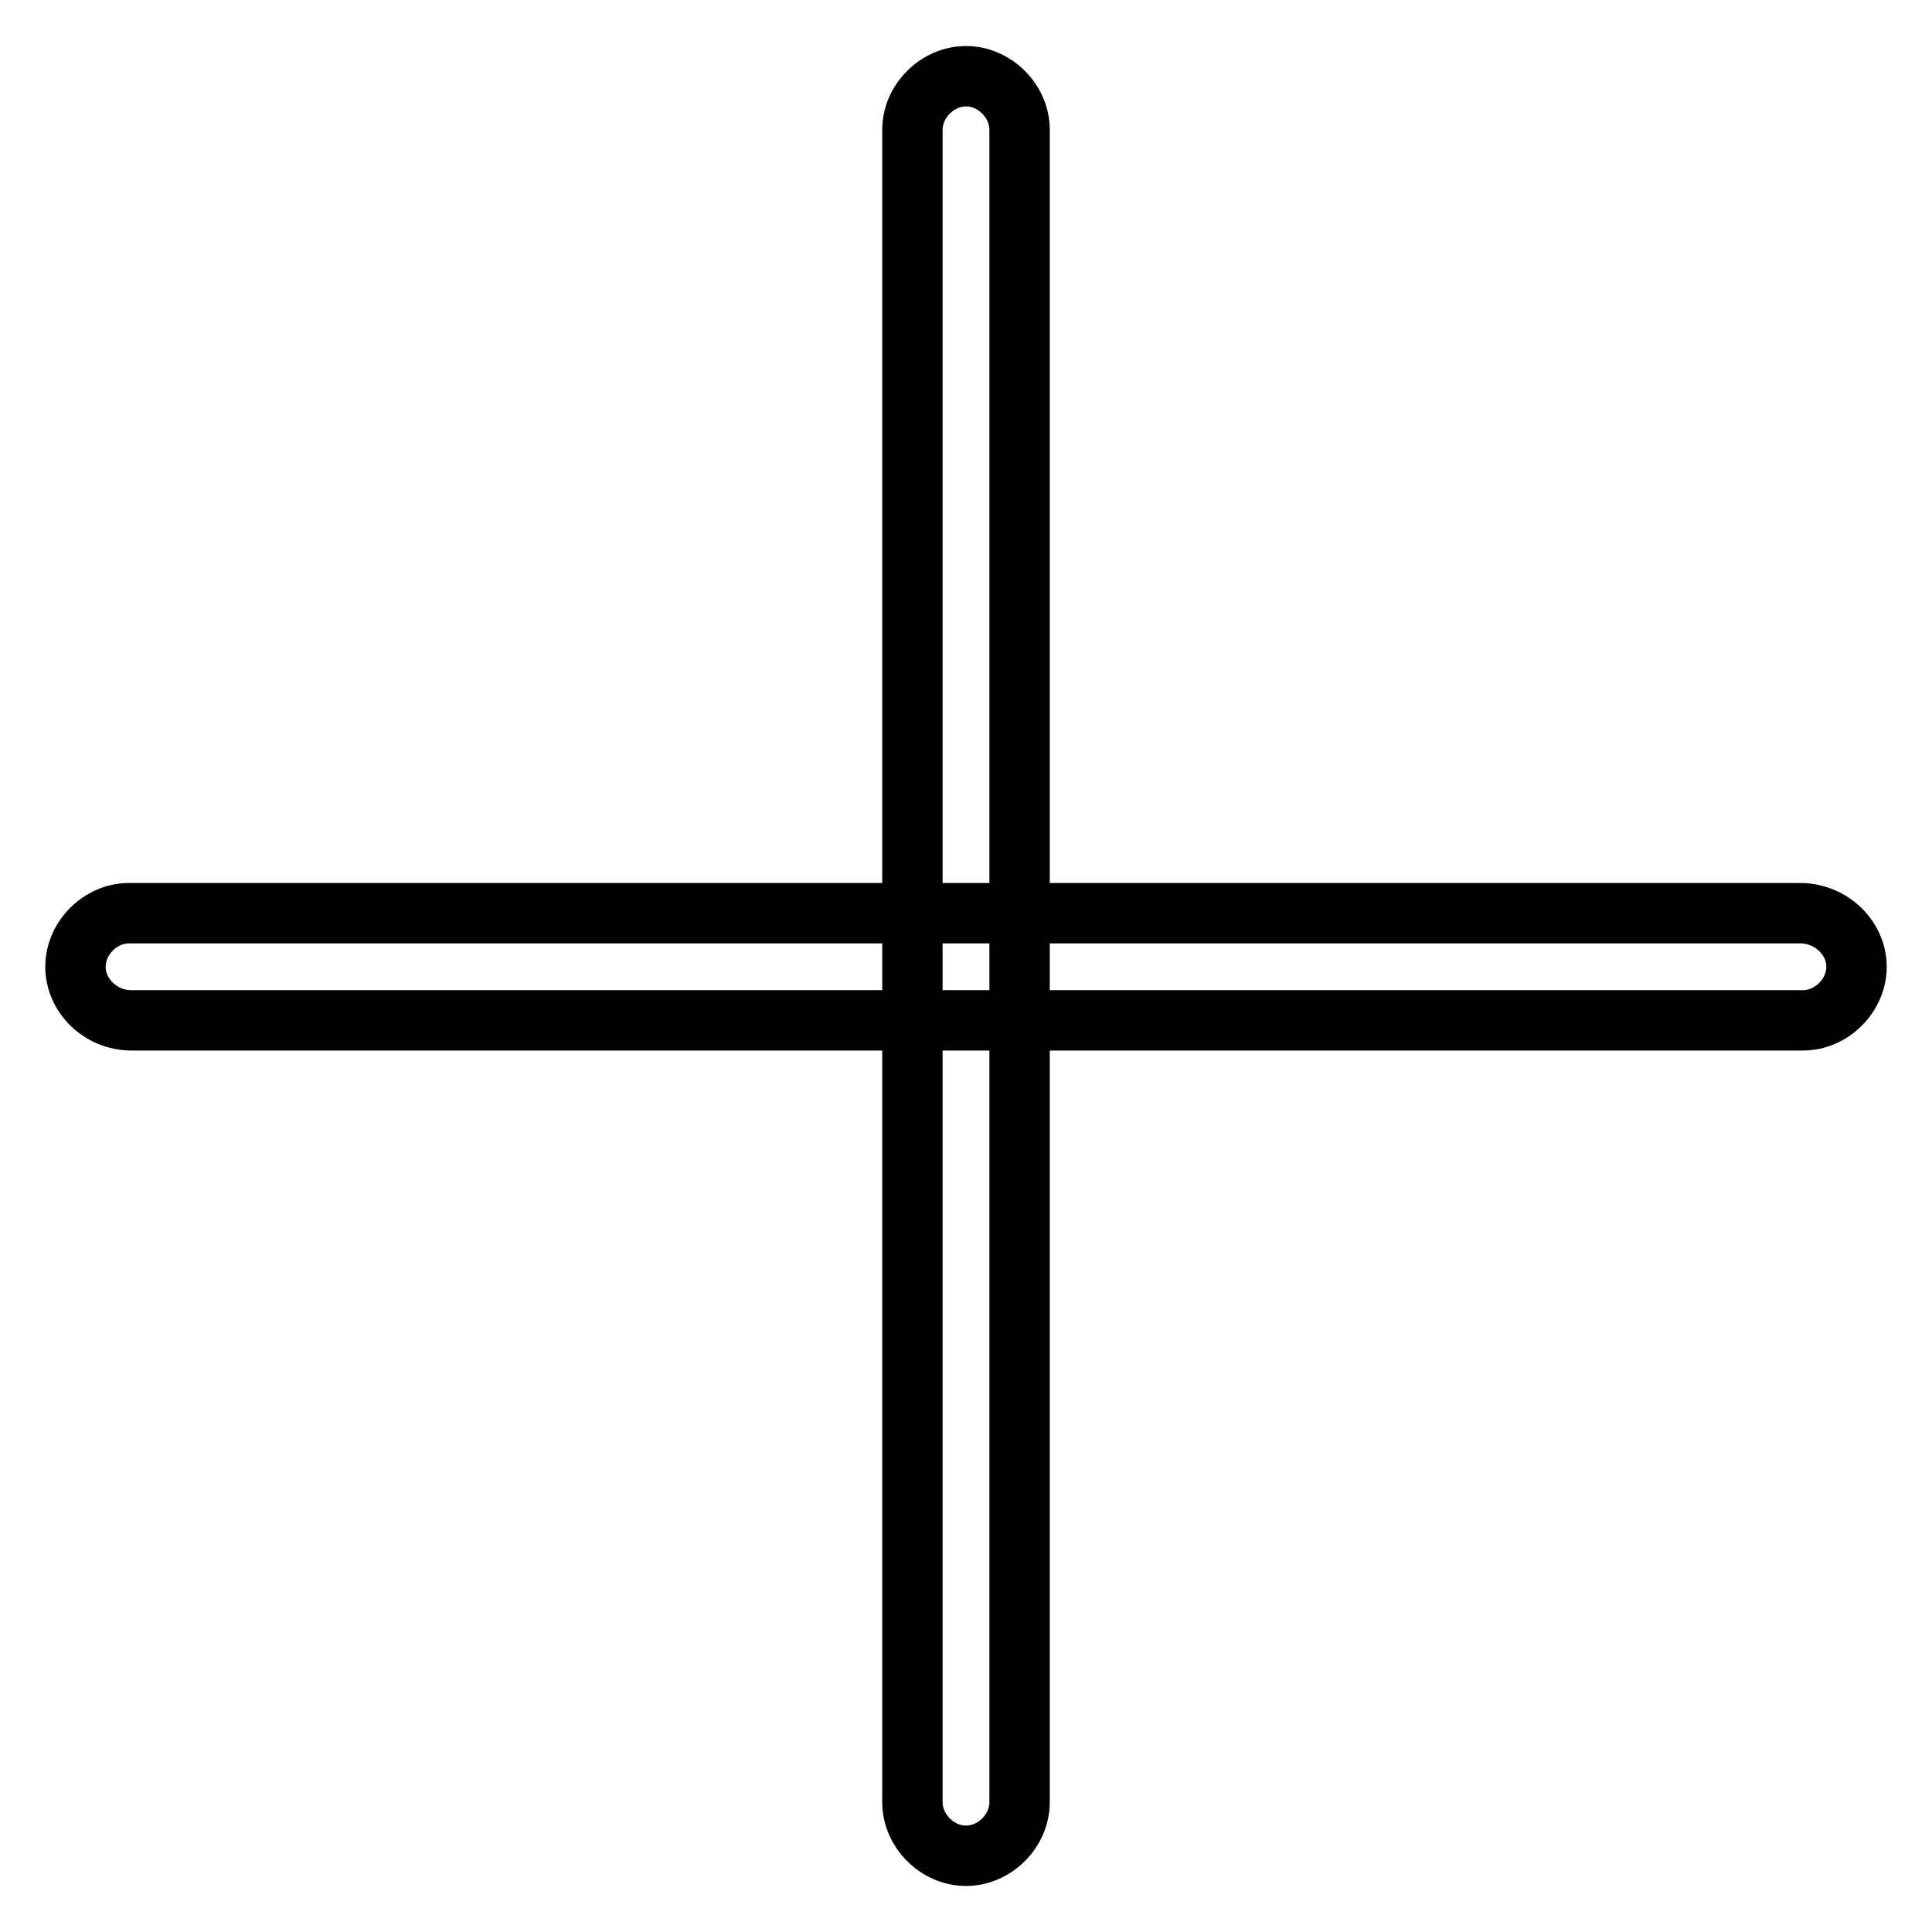 <?xml version="1.0" encoding="utf-8"?>
<!-- Svg Vector Icons : http://www.onlinewebfonts.com/icon -->
<!DOCTYPE svg PUBLIC "-//W3C//DTD SVG 1.1//EN" "http://www.w3.org/Graphics/SVG/1.1/DTD/svg11.dtd">
<svg version="1.1" xmlns="http://www.w3.org/2000/svg" xmlns:xlink="http://www.w3.org/1999/xlink" x="0px" y="0px" viewBox="0 0 256 256" enable-background="new 0 0 256 256" xml:space="preserve">
<g><g><path stroke-width="8" fill-opacity="0" stroke="#000000"  d="M128,10.1L128,10.1c3.8,0,7.1,3.3,7.1,7.1v221.6c0,3.8-3.3,7.1-7.1,7.1l0,0c-3.8,0-7.1-3.3-7.1-7.1V17.2C120.9,13.4,124.2,10.1,128,10.1z"/><path stroke-width="8" fill-opacity="0" stroke="#000000"  d="M246,128.1L246,128.1c0,3.8-3.3,7.1-7.1,7.1H17.4c-4.1,0-7.4-3.3-7.4-7.1l0,0c0-3.8,3.3-7.1,7.1-7.1h221.6C242.7,121.1,246,124.3,246,128.1z"/></g></g>
</svg>